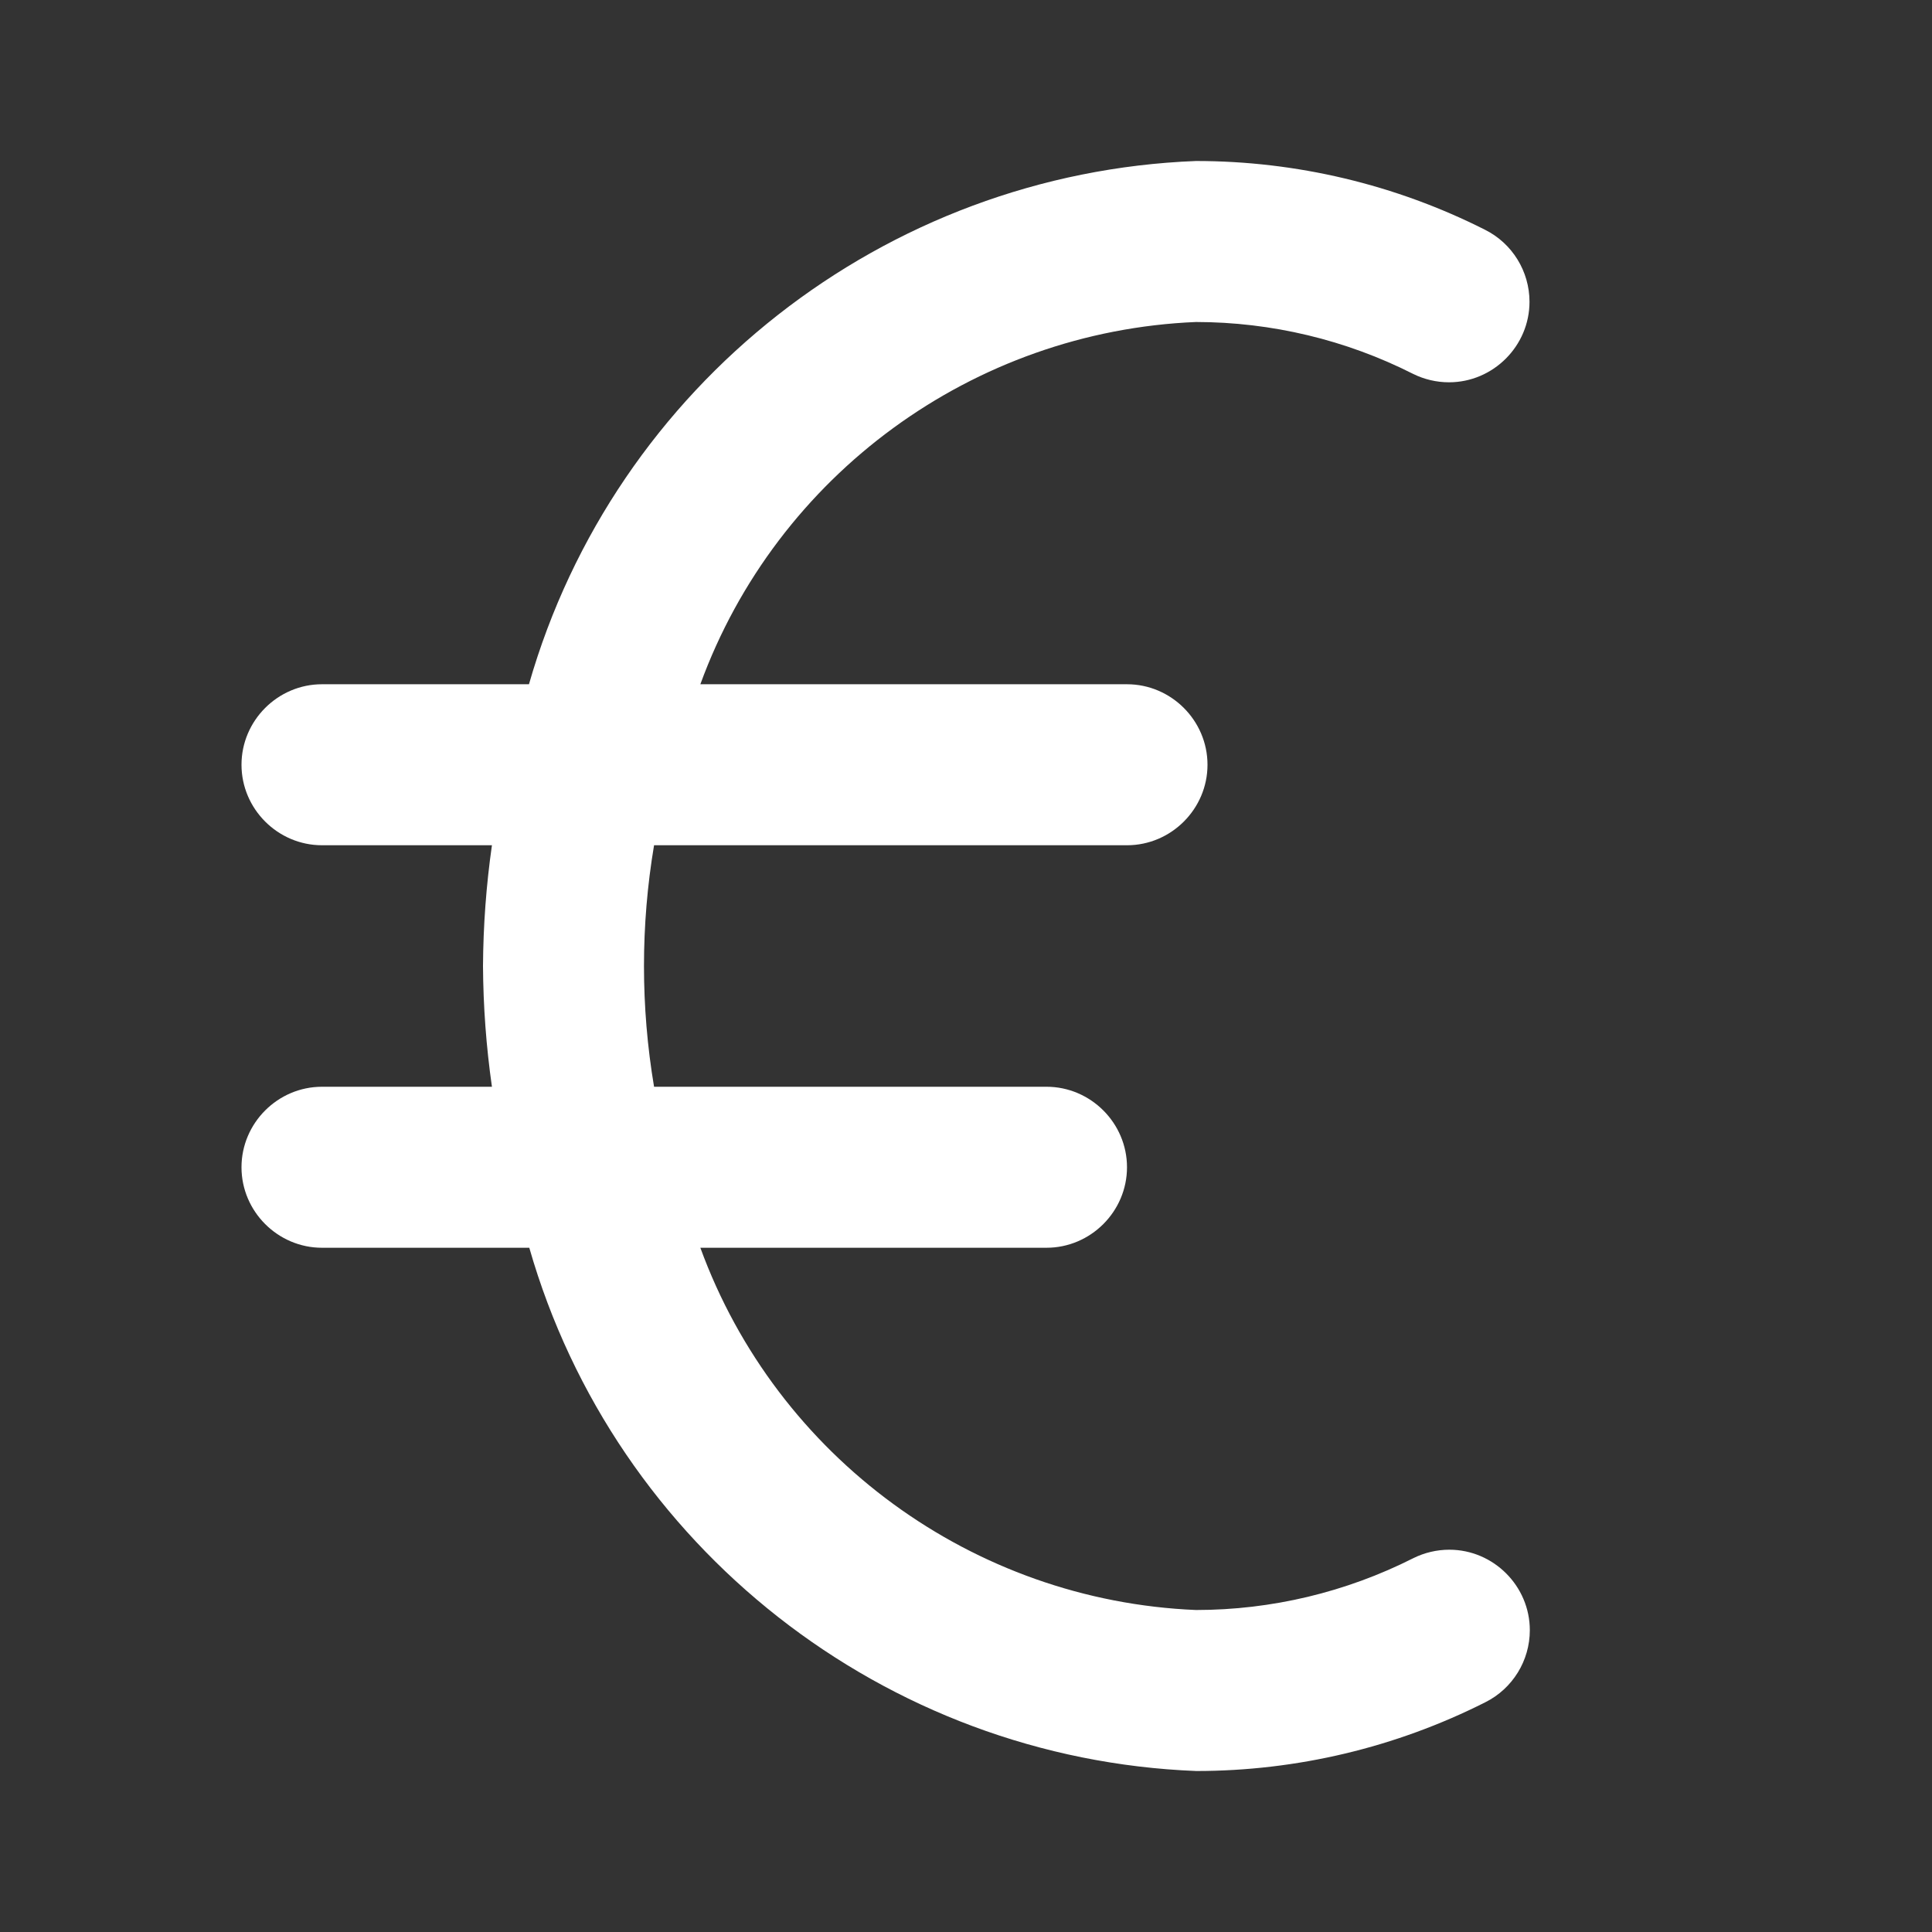 <svg clip-rule="evenodd" fill-rule="evenodd" stroke-linejoin="round" stroke-miterlimit="2" viewBox="0 0 24 24" xmlns="http://www.w3.org/2000/svg"><rect x="0" y="0" width="24" height="24" fill="#333333" stroke="none"/><path d="m4 13.5h2.111c-.071-.497-.108-.998-.111-1.5.003-.502.04-1.003.111-1.5h-2.111c-.549 0-1-.451-1-1s.451-1 1-1h2.571c1.066-3.719 4.42-6.35 8.286-6.5 1.247 0 2.477.292 3.59.854.339.169.553.517.553.895 0 .549-.451 1-1 1-.155 0-.308-.036-.447-.105-.836-.423-1.759-.643-2.696-.644-2.768.115-5.207 1.897-6.157 4.5h5.3c.549 0 1 .451 1 1s-.451 1-1 1h-5.875c-.167.993-.167 2.007 0 3h4.875c.549 0 1 .451 1 1s-.451 1-1 1h-4.3c.95 2.603 3.389 4.385 6.157 4.5.938 0 1.863-.221 2.7-.644.139-.069.292-.105.447-.105.549 0 1 .451 1 1 0 .378-.214.726-.553.895-1.113.562-2.343.854-3.59.854-3.866-.15-7.22-2.781-8.286-6.5h-2.575c-.549 0-1-.451-1-1s.451-1 1-1z" fill="#fff" fill-rule="nonzero"/></svg>